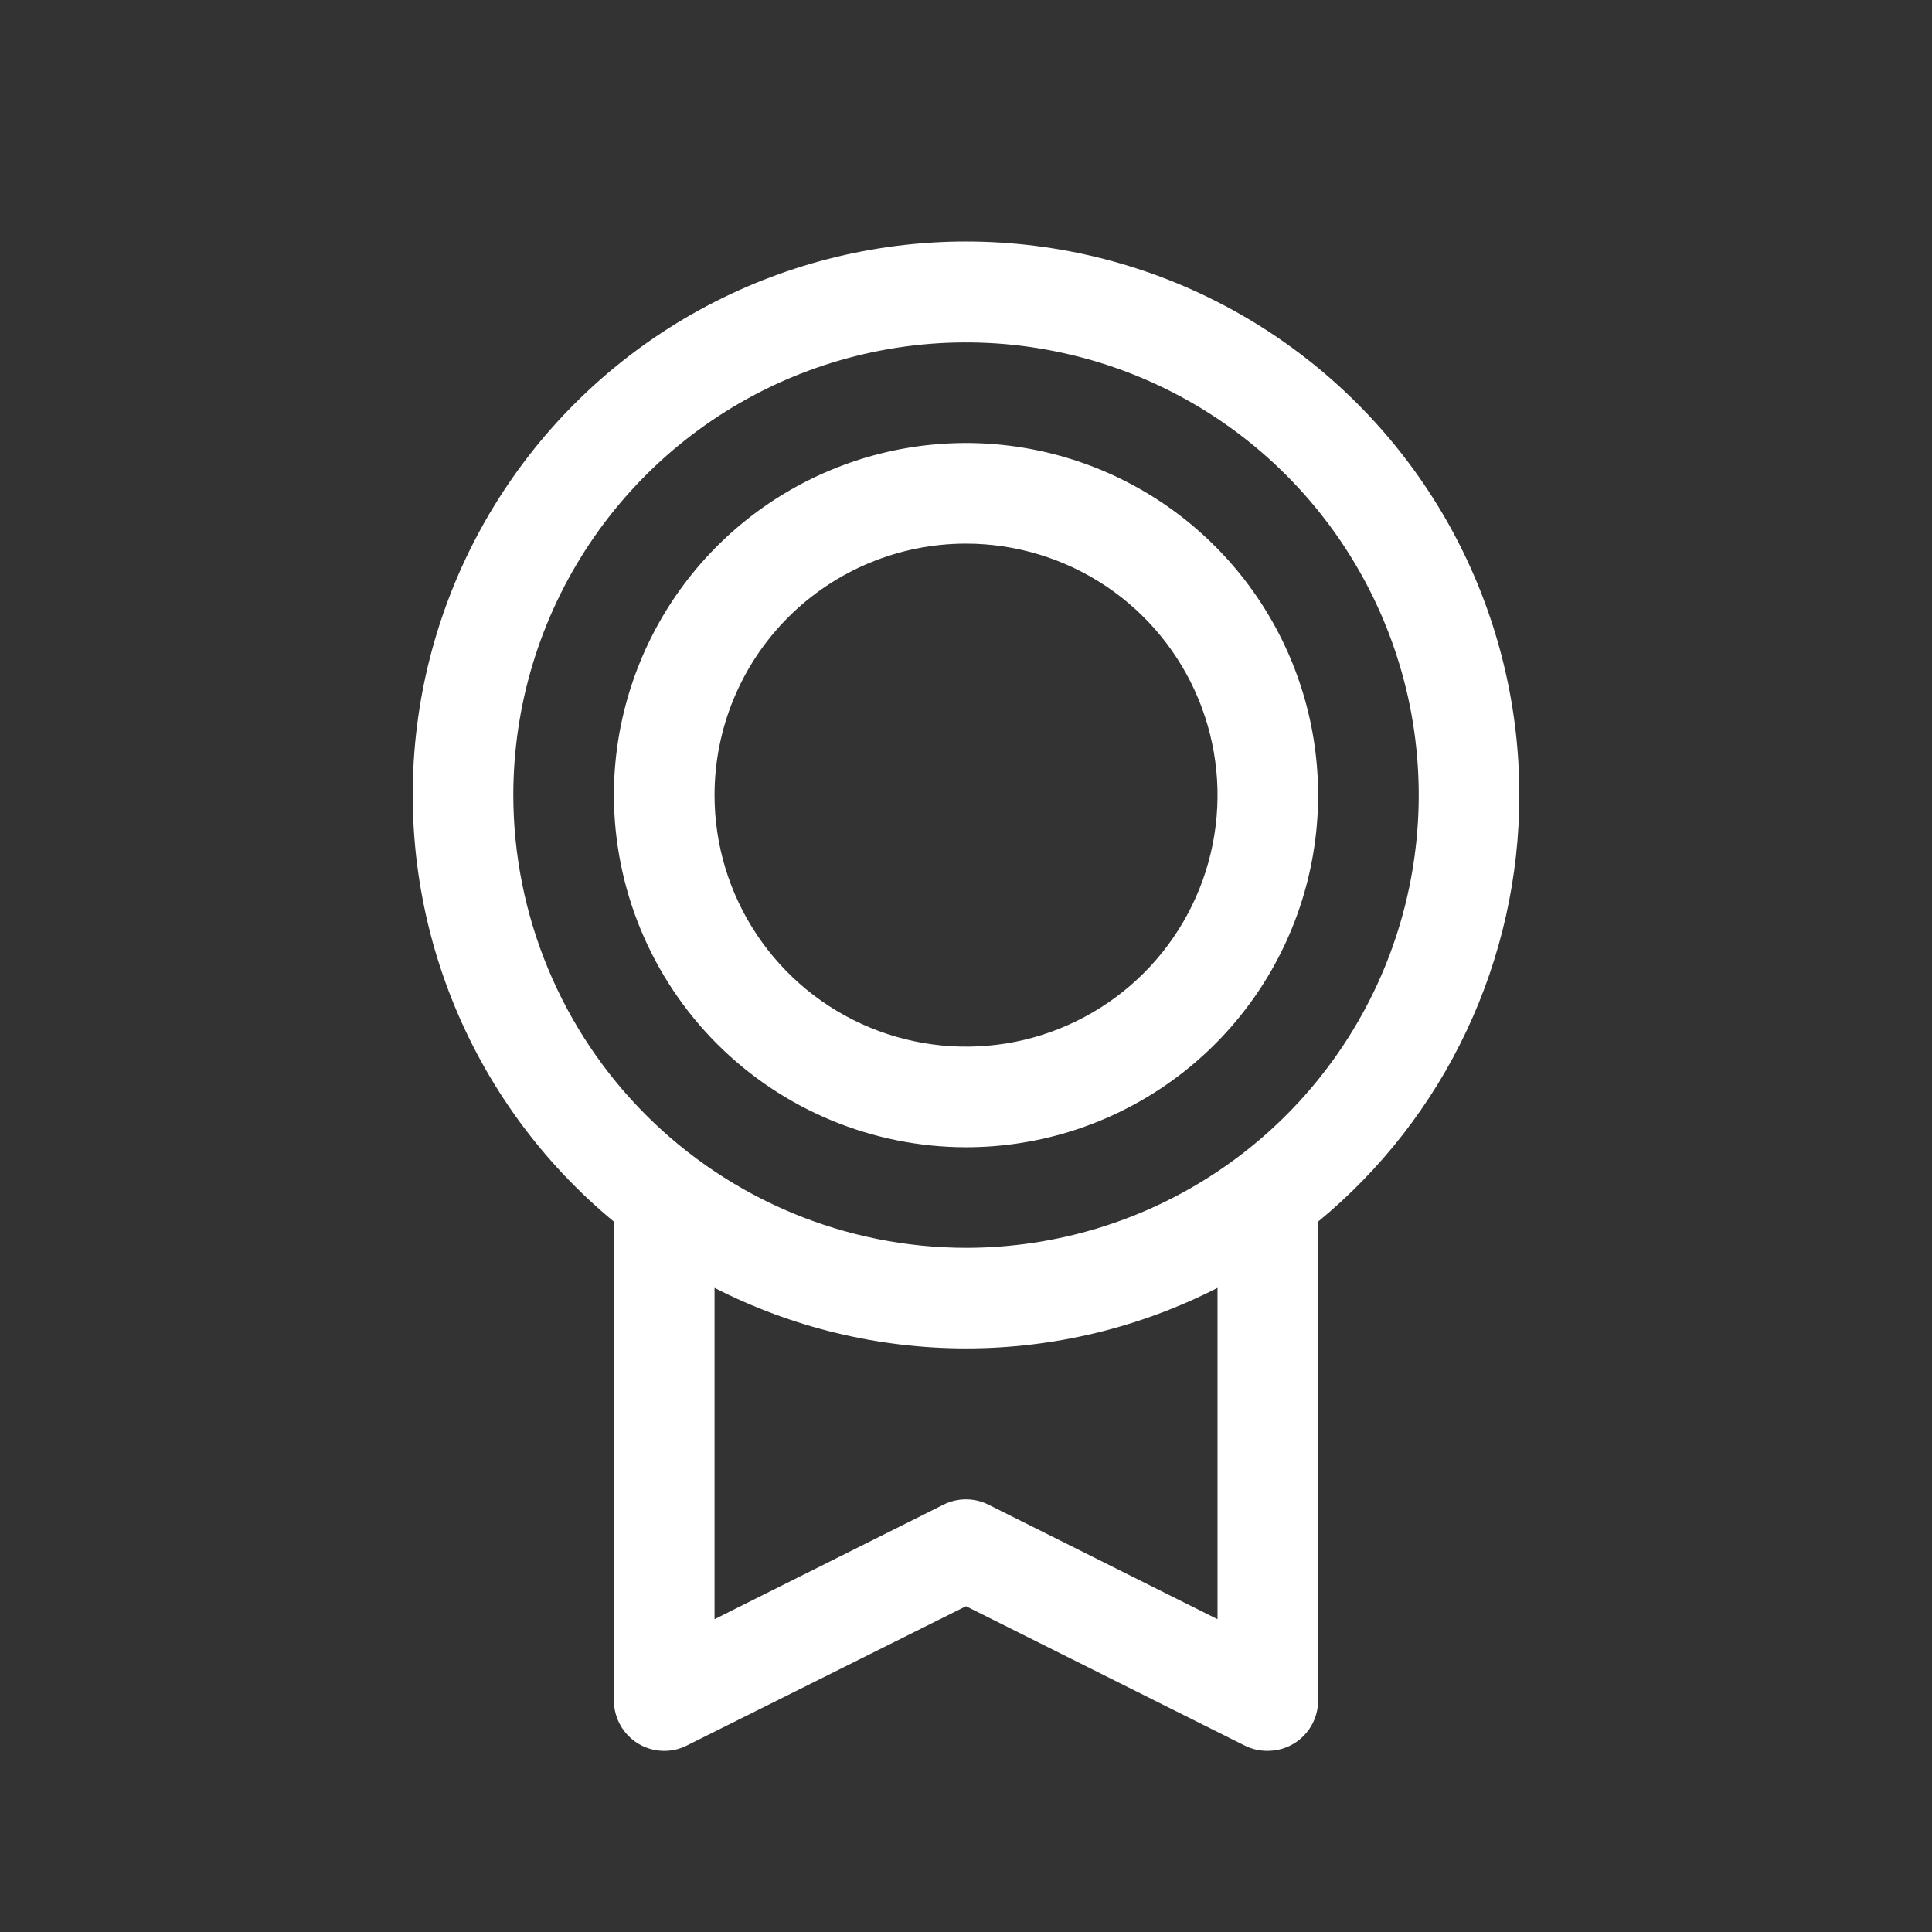 <svg width="32" height="32" viewBox="0 0 32 32" fill="none" xmlns="http://www.w3.org/2000/svg">
<rect x="0" y="0" width="32" height="32" fill="#333333" stroke="none"/>
<g clip-path="url(#clip0_4310_12949)">
<path d="M25.165 13.17C25.166 11.626 24.776 10.106 24.033 8.752C23.289 7.399 22.216 6.255 20.912 5.427C19.608 4.599 18.116 4.115 16.575 4.018C15.033 3.921 13.492 4.216 12.095 4.874C10.698 5.532 9.49 6.532 8.583 7.782C7.676 9.032 7.099 10.492 6.907 12.024C6.715 13.556 6.913 15.112 7.483 16.548C8.053 17.983 8.977 19.251 10.168 20.234V28.166C10.168 28.308 10.205 28.448 10.274 28.572C10.343 28.696 10.443 28.801 10.563 28.875C10.684 28.95 10.822 28.993 10.964 28.999C11.106 29.006 11.247 28.976 11.374 28.912L16 26.604L20.627 28.917C20.743 28.973 20.871 29.001 20.999 28.999C21.22 28.999 21.432 28.912 21.588 28.755C21.744 28.599 21.832 28.387 21.832 28.166V20.234C22.875 19.375 23.714 18.297 24.29 17.075C24.866 15.854 25.165 14.52 25.165 13.17ZM8.502 13.17C8.502 11.687 8.942 10.237 9.766 9.004C10.59 7.771 11.761 6.81 13.131 6.242C14.501 5.675 16.009 5.526 17.463 5.816C18.918 6.105 20.254 6.819 21.302 7.868C22.351 8.917 23.065 10.253 23.355 11.707C23.644 13.162 23.495 14.669 22.928 16.039C22.36 17.409 21.399 18.581 20.166 19.404C18.933 20.228 17.483 20.668 16 20.668C14.012 20.666 12.107 19.875 10.701 18.47C9.295 17.064 8.504 15.158 8.502 13.17ZM20.166 26.819L16.372 24.922C16.256 24.864 16.129 24.834 15.999 24.834C15.87 24.834 15.742 24.864 15.627 24.922L11.835 26.819V21.331C13.124 21.991 14.552 22.334 16 22.334C17.449 22.334 18.876 21.991 20.166 21.331V26.819ZM16 19.002C17.154 19.002 18.281 18.66 19.24 18.019C20.2 17.378 20.947 16.467 21.388 15.402C21.83 14.336 21.945 13.163 21.72 12.032C21.495 10.901 20.94 9.862 20.124 9.046C19.309 8.23 18.269 7.675 17.138 7.45C16.007 7.225 14.834 7.34 13.769 7.782C12.703 8.223 11.792 8.971 11.151 9.93C10.511 10.889 10.168 12.016 10.168 13.17C10.17 14.716 10.785 16.198 11.878 17.292C12.972 18.385 14.454 19 16 19.002ZM16 9.004C16.824 9.004 17.63 9.249 18.315 9.706C19 10.164 19.534 10.815 19.849 11.576C20.164 12.337 20.247 13.175 20.086 13.983C19.925 14.791 19.529 15.533 18.946 16.116C18.363 16.698 17.621 17.095 16.813 17.256C16.005 17.416 15.167 17.334 14.406 17.018C13.645 16.703 12.995 16.169 12.537 15.484C12.079 14.799 11.835 13.994 11.835 13.17C11.835 12.065 12.274 11.005 13.055 10.224C13.836 9.443 14.896 9.004 16 9.004Z" fill="white"/>
</g>
<defs>
<clipPath id="clip0_4310_12949">
<rect width="32" height="32" fill="white"/>
</clipPath>
</defs>
</svg>
